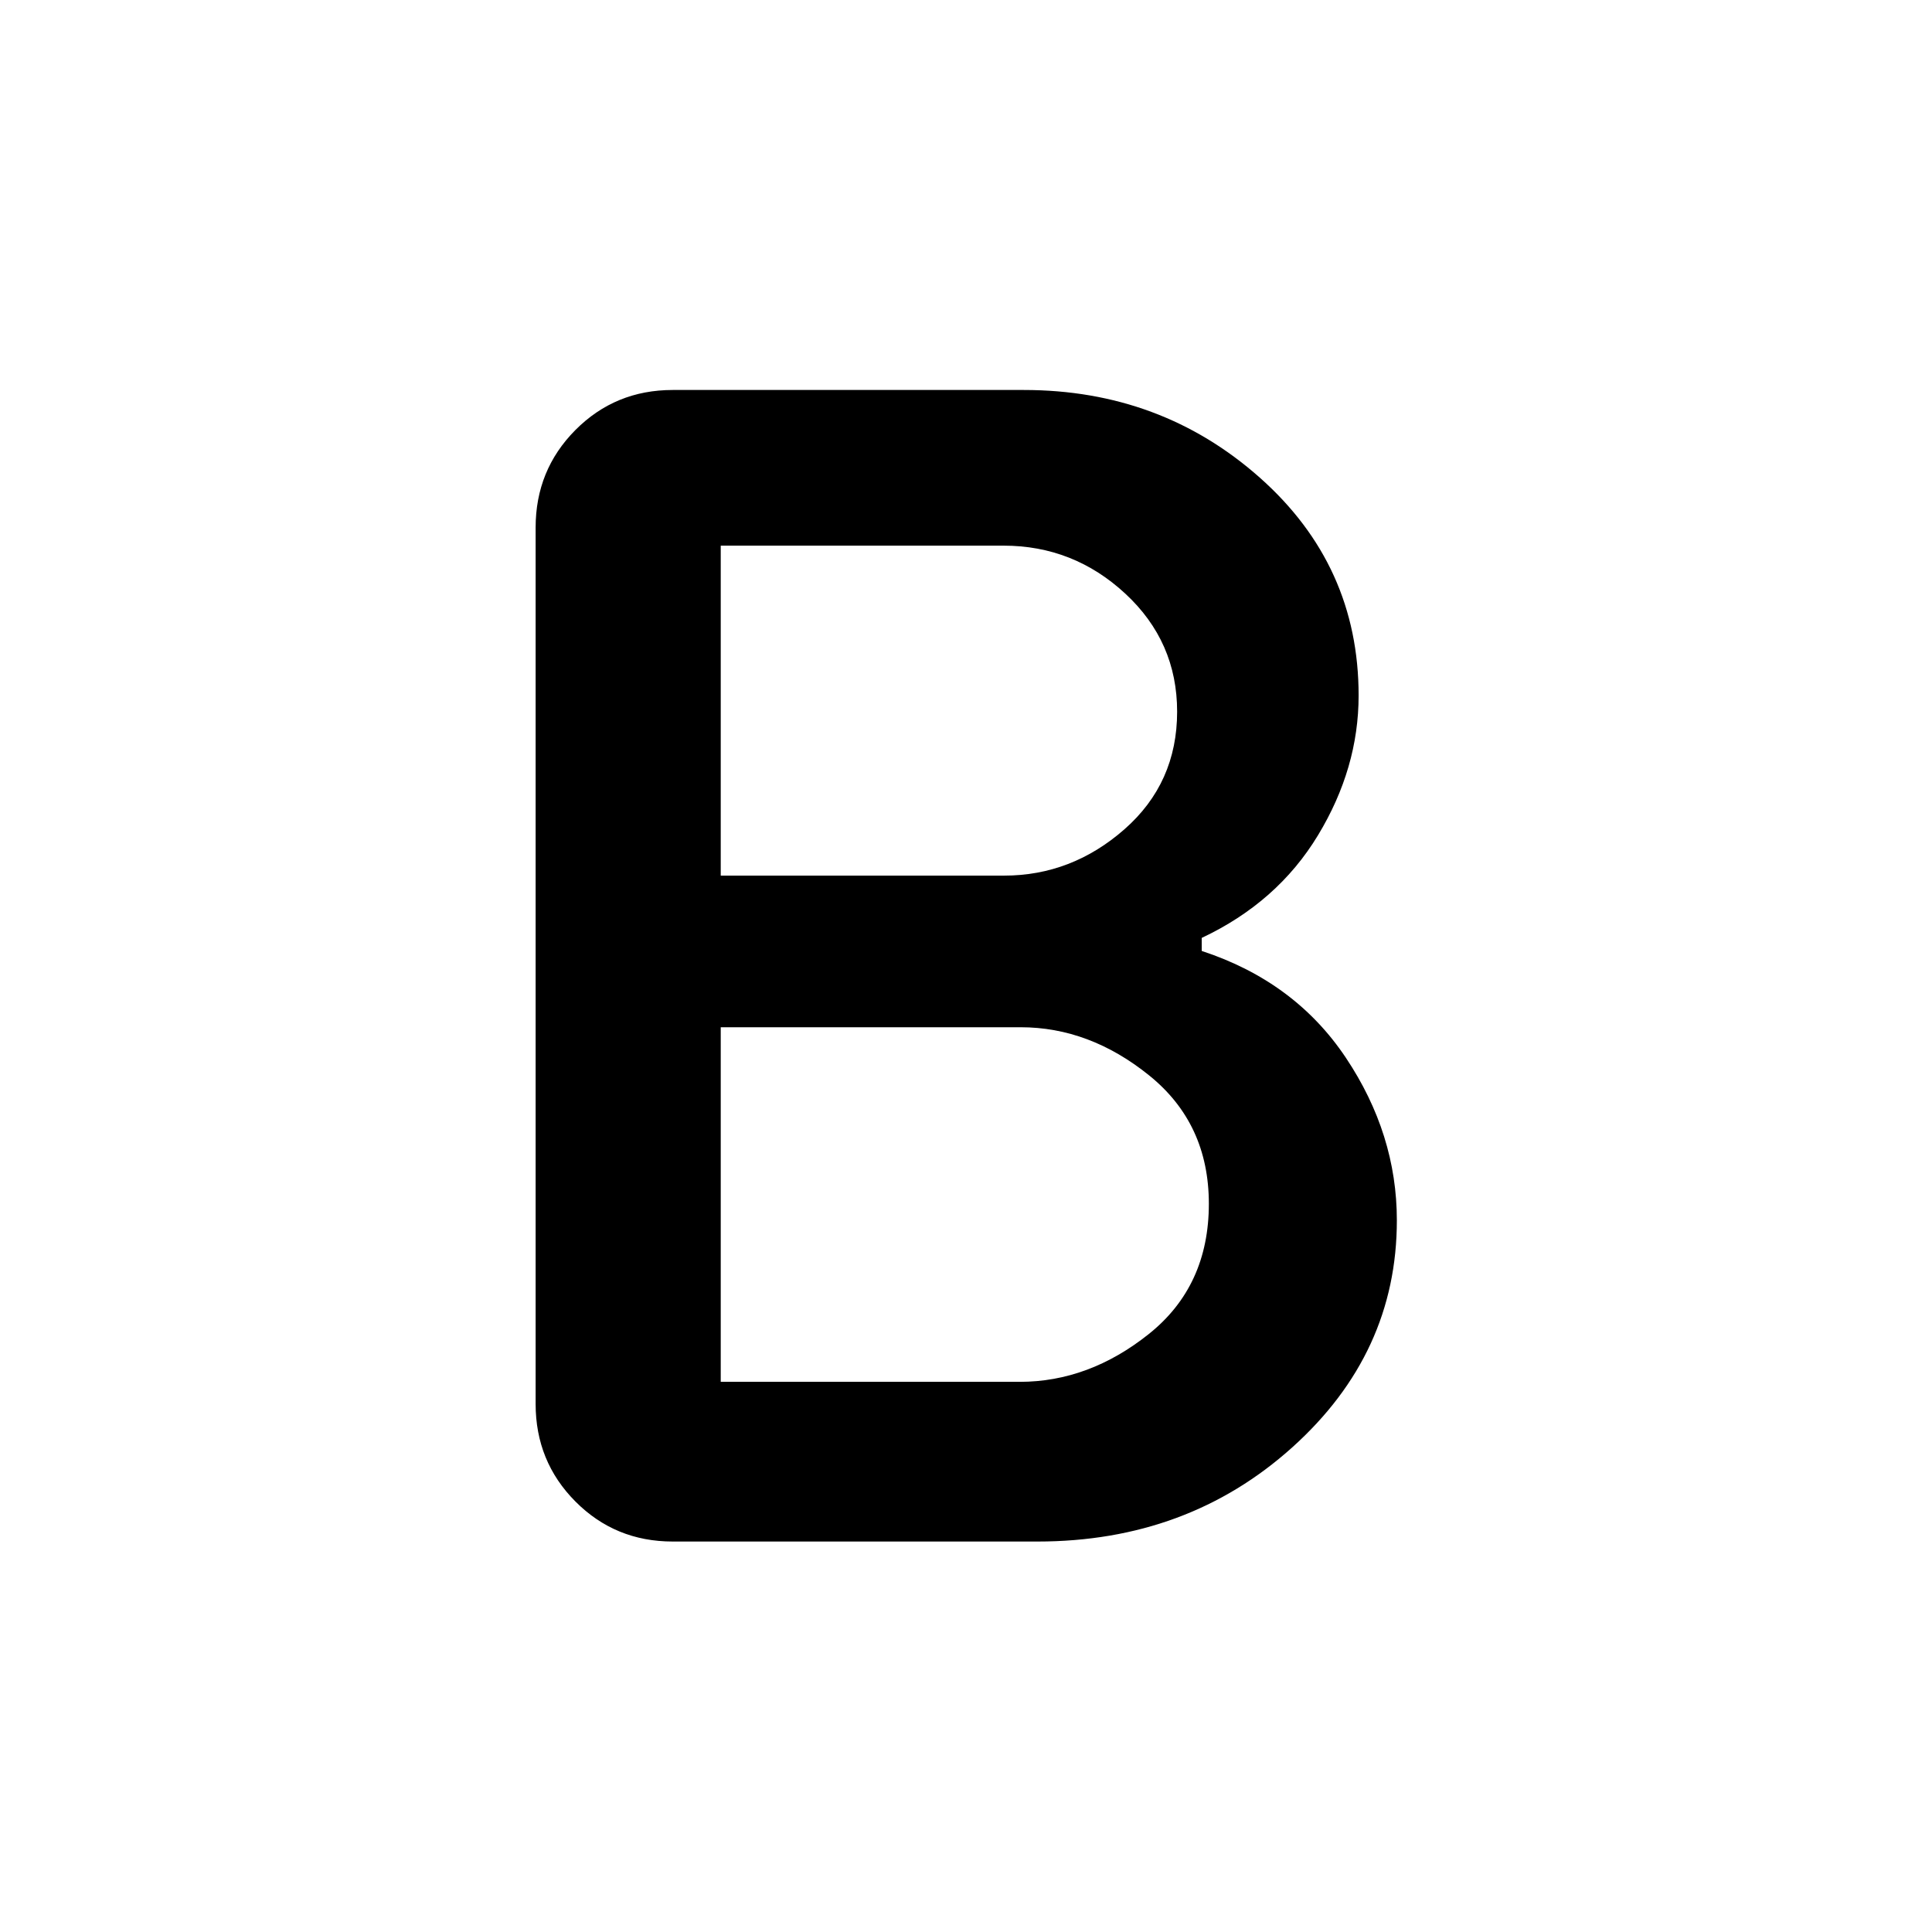 <svg xmlns="http://www.w3.org/2000/svg" width="48" height="48" viewBox="0 -960 960 960"><path d="M334.28-194.02q-28.58 0-48.36-19.89-19.77-19.89-19.77-48.48v-435.46q0-28.58 19.77-48.48 19.78-19.89 48.36-19.89h174.46q68.15 0 117.25 43.56 49.1 43.55 49.1 108.27 0 36.09-20.17 69.4-20.16 33.32-57.79 51.03v6.48q46.35 15.2 71.65 53.11 25.31 37.91 25.31 80.76 0 66.09-52.02 112.84-52.03 46.75-126.57 46.75H334.28Zm23.85-79.35h148.54q34.42 0 64.21-23.8 29.79-23.81 29.79-64.68 0-39.87-29.67-63.79-29.67-23.93-63.85-23.93H358.13v176.2Zm0-251.54h140.78q33.57 0 59.79-23 26.21-23 26.21-58.48 0-34.76-25.74-58.62t-60.5-23.86H358.13v163.96Z"/></svg>